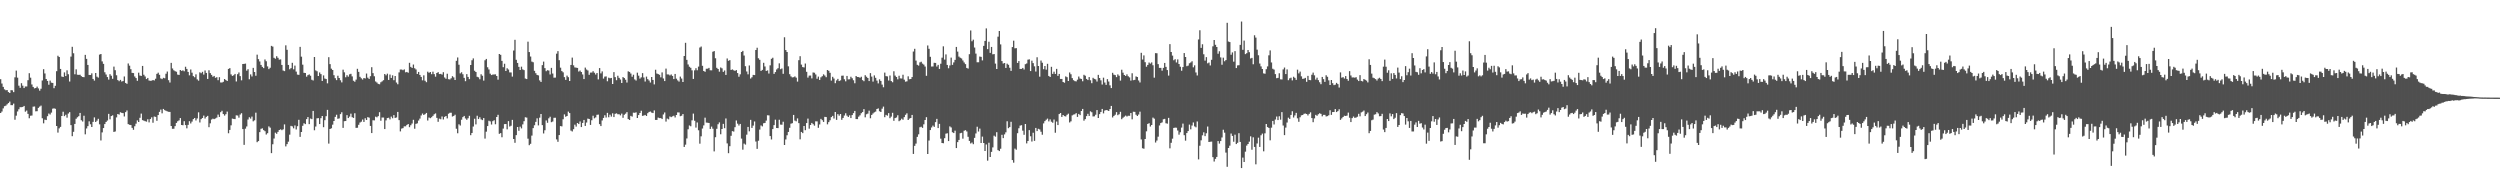 <svg xmlns="http://www.w3.org/2000/svg" width="1920" height="150"><path fill="#4f4f4f" d="M0 60.826h1v25.966H0zM1 64.169h1v21.498H1zM2 66.702h1v16.536H2zM3 68.611h1v12.954H3zM4 69.317h1v11.816H4zM5 69.173h1v10.932H5zM6 70.713h1v8.421H6zM7 71.407h1v6.598H7zM8 69.207h1v11.535H8zM9 69.369h1v11.433H9zM10 70.761h1v8.816H10zM11 59.409h1v32.542H11zM12 54.219h1v34.611H12zM13 59.656h1v25.928H13zM14 65.789h1v18.131H14zM15 67.439h1v14.908H15zM16 63.881h1v18.47H16zM17 65.805h1v16.343H17zM18 67.635h1v13.735H18zM19 66.429h1v19.331H19zM20 66.405h1v18.492H20zM21 61.588h1v25.848H21zM22 56.231h1v34.575H22zM23 59.655h1v29.205H23zM24 64.844h1v23.871H24zM25 66.749h1v15.154H25zM26 67.878h1v13.867H26zM27 67.582h1v17.927H27zM28 66.522h1v18.864H28zM29 67.896h1v14.931H29zM30 69.643h1v12.223H30zM31 68.143h1v12.939H31zM32 61.79h1v29.049H32zM33 53.139h1v41.574H33zM34 56.423h1v35.494H34zM35 60.667h1v31.543H35zM36 62.179h1v27.062H36zM37 65.071h1v22.139H37zM38 61.926h1v26.027H38zM39 63.489h1v23H39zM40 63.683h1v19.767H40zM41 67.712h1v15.498H41zM42 65.886h1v17.675H42zM43 54.684h1v42.063H43zM44 42.828h1v59.014H44zM45 43.793h1v54.791H45zM46 52.949h1v44.493H46zM47 58.8h1v30.286H47zM48 59.137h1v26.68H48zM49 55.604h1v33.567H49zM50 58.404h1v29.72H50zM51 54.037h1v36.33H51zM52 57.028h1v30.165H52zM53 62.629h1v23.471H53zM54 43.447h1v52.645H54zM55 35.956h1v68.67H55zM56 40.896h1v60.321H56zM57 57.055h1v38.117H57zM58 53.268h1v37.925H58zM59 57.41h1v32.633H59zM60 57.517h1v31.725H60zM61 57.383h1v29.359H61zM62 58.545h1v33.796H62zM63 59.147h1v34.175H63zM64 59.277h1v29.583H64zM65 42.133h1v61.027H65zM66 45.197h1v53.467H66zM67 49.86h1v47.033H67zM68 57.571h1v35.622H68zM69 57.616h1v37.84H69zM70 56.302h1v41.22H70zM71 60.619h1v32.999H71zM72 61.915h1v28.26H72zM73 56.053h1v37.65H73zM74 58.901h1v33.789H74zM75 59.607h1v31.609H75zM76 41.93h1v53.547H76zM77 41.457h1v66.425H77zM78 47.158h1v54.502H78zM79 49.067h1v49.311H79zM80 55.487h1v39.793H80zM81 57.239h1v36.419H81zM82 59.185h1v33.402H82zM83 61.149h1v26.306H83zM84 56.963h1v34.709H84zM85 58.139h1v31.018H85zM86 60.52h1v28.034H86zM87 51.173h1v50.175H87zM88 53.901h1v47.07H88zM89 57.822h1v32.338H89zM90 61.504h1v26.054H90zM91 62.372h1v25.639H91zM92 61.36h1v24.857H92zM93 62.604h1v24.083H93zM94 62.251h1v24.653H94zM95 58.708h1v30.755H95zM96 63.676h1v22.419H96zM97 64.383h1v20.465H97zM98 48.726h1v46.621H98zM99 50.431h1v45.404H99zM100 53.148h1v42.894H100zM101 55.958h1v42.244H101zM102 56.096h1v43.611H102zM103 58.728h1v38.235H103zM104 59.97h1v35.016H104zM105 62.033h1v30.442H105zM106 55.793h1v37.913H106zM107 57.99h1v32.496H107zM108 58.341h1v28.929H108zM109 50.614h1v41.642H109zM110 57.376h1v35.28H110zM111 58.729h1v34.375H111zM112 60.736h1v32.719H112zM113 59.834h1v31.778H113zM114 61.853h1v32.167H114zM115 62.074h1v29.365H115zM116 61.932h1v28.196H116zM117 61.46h1v32.8H117zM118 61.777h1v27.713H118zM119 60.489h1v29.283H119zM120 56.722h1v36.077H120zM121 55.795h1v32.599H121zM122 57.425h1v28.477H122zM123 60.227h1v23.965H123zM124 60.756h1v26.301H124zM125 59.773h1v23.866H125zM126 60.131h1v24.476H126zM127 56.616h1v28.463H127zM128 54.957h1v30.598H128zM129 61.581h1v24.271H129zM130 63.365h1v22.612H130zM131 48.265h1v48.504H131zM132 52.58h1v46.329H132zM133 53.983h1v44.883H133zM134 54.656h1v42.208H134zM135 55.075h1v39.322H135zM136 57.278h1v35.833H136zM137 57.555h1v34.92H137zM138 53.781h1v36.891H138zM139 54.411h1v41.576H139zM140 54.015h1v42.193H140zM141 54.755h1v38.308H141zM142 51.259h1v44.783H142zM143 52.934h1v45.628H143zM144 55.223h1v40.687H144zM145 57.855h1v35.251H145zM146 53.338h1v41.49H146zM147 55.784h1v37.599H147zM148 58.479h1v33.034H148zM149 59.332h1v31.267H149zM150 57.082h1v35.419H150zM151 60.964h1v30.026H151zM152 61.938h1v24.348H152zM153 55.546h1v38.506H153zM154 56.234h1v35.245H154zM155 55.146h1v35.478H155zM156 57.299h1v31.493H156zM157 54.097h1v36.957H157zM158 56.002h1v33.737H158zM159 60.609h1v28.38H159zM160 53.971h1v43.703H160zM161 56.144h1v38.552H161zM162 57.48h1v34.318H162zM163 58.939h1v32.179H163zM164 58.336h1v33.148H164zM165 59.756h1v31.22H165zM166 59.309h1v31.007H166zM167 61.569h1v26.462H167zM168 59.275h1v30.512H168zM169 63.356h1v22.794H169zM170 63.368h1v21.701H170zM171 62.838h1v24.762H171zM172 60.685h1v28.093H172zM173 61.468h1v26.224H173zM174 62.216h1v23.505H174zM175 52.925h1v49.444H175zM176 52.311h1v47.495H176zM177 57.124h1v39.15H177zM178 58.309h1v32.774H178zM179 57.783h1v33.577H179zM180 56.772h1v34.717H180zM181 62.577h1v25.977H181zM182 56.962h1v31.756H182zM183 55.634h1v34.728H183zM184 58.453h1v29.532H184zM185 61.691h1v25.271H185zM186 49.159h1v49.989H186zM187 49.075h1v62.202H187zM188 48.854h1v49.943H188zM189 54.258h1v42.842H189zM190 53.169h1v38.636H190zM191 60.901h1v29.171H191zM192 57.12h1v33.943H192zM193 58.719h1v30.856H193zM194 52.114h1v41.07H194zM195 55.296h1v37.099H195zM196 58.163h1v28.39H196zM197 41.969h1v67.237H197zM198 45.433h1v62.89H198zM199 47.189h1v54.301H199zM200 49.884h1v49.024H200zM201 51.369h1v47.165H201zM202 52.329h1v47.612H202zM203 45.687h1v55.091H203zM204 47.054h1v56.279H204zM205 51.002h1v51.311H205zM206 53.09h1v43.995H206zM207 52.008h1v46.031H207zM208 35.207h1v82.398H208zM209 35.766h1v75.018H209zM210 44.41h1v62H210zM211 45.11h1v56.759H211zM212 43.163h1v59.572H212zM213 44.404h1v56.884H213zM214 45.816h1v54.03H214zM215 45.609h1v53.724H215zM216 49.878h1v50.096H216zM217 54.165h1v45.137H217zM218 54.652h1v40.874H218zM219 34.817h1v77.606H219zM220 38.232h1v72.438H220zM221 49.871h1v58.93H221zM222 53.197h1v50.211H222zM223 52.303h1v44.365H223zM224 48.211h1v48.889H224zM225 53.228h1v45.353H225zM226 50.358h1v46.017H226zM227 54.994h1v44.422H227zM228 57.28h1v39.66H228zM229 57.496h1v34.505H229zM230 36.007h1v69.083H230zM231 43.537h1v57.852H231zM232 49.649h1v46.973H232zM233 55.894h1v38.764H233zM234 56.065h1v39.245H234zM235 58.88h1v32.617H235zM236 57.68h1v32.244H236zM237 57.155h1v38.191H237zM238 58.18h1v32.833H238zM239 61.231h1v30.28H239zM240 61.774h1v23.429H240zM241 43.799h1v56.259H241zM242 54.042h1v43.111H242zM243 54.734h1v36.149H243zM244 58.387h1v32.315H244zM245 55.655h1v39.622H245zM246 56.936h1v33.858H246zM247 62.14h1v26.963H247zM248 57.916h1v39.786H248zM249 60.329h1v32.002H249zM250 60.722h1v28.525H250zM251 63.983h1v20.381H251zM252 43.923h1v66.346H252zM253 49.279h1v49.785H253zM254 52.747h1v45.748H254zM255 53.736h1v42.008H255zM256 57.76h1v35.144H256zM257 60.061h1v29.67H257zM258 61.517h1v26.599H258zM259 58.188h1v33.027H259zM260 59.916h1v30.99H260zM261 61.633h1v26.043H261zM262 63.286h1v22.935H262zM263 53.505h1v44.693H263zM264 55.532h1v37.533H264zM265 59.331h1v33.574H265zM266 57.768h1v30.667H266zM267 58.901h1v31.756H267zM268 57.084h1v32.488H268zM269 56.655h1v30.635H269zM270 58.677h1v31.333H270zM271 62.017h1v28.58H271zM272 62.775h1v24.188H272zM273 61.147h1v37.032H273zM274 52.853h1v45.24H274zM275 55.212h1v40.632H275zM276 59.004h1v35.102H276zM277 60.152h1v33.293H277zM278 61.066h1v30.717H278zM279 59.907h1v33.735H279zM280 60.252h1v30.556H280zM281 56.481h1v35.704H281zM282 59.646h1v30.31H282zM283 60.602h1v29.777H283zM284 58.512h1v38.189H284zM285 51.603h1v50.588H285zM286 56.171h1v36.203H286zM287 58.555h1v33.897H287zM288 62.586h1v27.005H288zM289 63.385h1v26.72H289zM290 64.4h1v24.773H290zM291 64.738h1v21.414H291zM292 63.165h1v29.578H292zM293 62.472h1v27.808H293zM294 61.596h1v28.69H294zM295 56.844h1v42.274H295zM296 57.867h1v34.594H296zM297 56.554h1v34.104H297zM298 61.376h1v29.047H298zM299 57.263h1v34.426H299zM300 59.847h1v29.726H300zM301 57.865h1v32.965H301zM302 61.579h1v26.865H302zM303 58.358h1v32.199H303zM304 63.365h1v26.862H304zM305 64.732h1v21.253H305zM306 55.598h1v36.649H306zM307 53.389h1v47.537H307zM308 53.408h1v45.364H308zM309 53.935h1v44.48H309zM310 53.286h1v43.734H310zM311 55.572h1v41.442H311zM312 55.236h1v40.72H312zM313 55.85h1v39.372H313zM314 48.214h1v49.479H314zM315 51.351h1v44.852H315zM316 52.17h1v42.691H316zM317 49.551h1v42.47H317zM318 52.409h1v46.451H318zM319 53.334h1v41.772H319zM320 56.796h1v37.909H320zM321 55.232h1v37.353H321zM322 57.573h1v33.528H322zM323 59.074h1v29.623H323zM324 61.67h1v25.502H324zM325 57.847h1v30.47H325zM326 62.029h1v25.65H326zM327 63.117h1v23.599H327zM328 55.024h1v37.549H328zM329 55.894h1v34.382H329zM330 55.285h1v35.505H330zM331 57.01h1v33.046H331zM332 55.064h1v33.946H332zM333 56.912h1v30.826H333zM334 58.903h1v28.165H334zM335 56.076h1v34.471H335zM336 55.401h1v38.144H336zM337 56.865h1v34.262H337zM338 56.753h1v34.842H338zM339 57.271h1v32.156H339zM340 55.442h1v36.312H340zM341 59.518h1v30.242H341zM342 60.482h1v28.592H342zM343 56.623h1v34.306H343zM344 60.832h1v26.541H344zM345 61.039h1v25.567H345zM346 60.11h1v26.463H346zM347 58.536h1v30.953H347zM348 59.454h1v29.591H348zM349 61.418h1v26.706H349zM350 46.72h1v52.164H350zM351 44.141h1v58.211H351zM352 49.709h1v45.791H352zM353 56.356h1v40.038H353zM354 55.493h1v36.479H354zM355 57.039h1v32.898H355zM356 59.789h1v29.246H356zM357 62.385h1v28.59H357zM358 56.941h1v35.068H358zM359 59.102h1v31.75H359zM360 60.788h1v28.154H360zM361 49.942h1v53.879H361zM362 46.279h1v55.84H362zM363 44.843h1v52.316H363zM364 54.302h1v36.87H364zM365 55.282h1v40.282H365zM366 58.965h1v29.925H366zM367 59.382h1v32.086H367zM368 60.855h1v29.213H368zM369 57.059h1v34.635H369zM370 58.149h1v34.116H370zM371 61.886h1v28.78H371zM372 46.287h1v60.179H372zM373 45.281h1v55.842H373zM374 51.647h1v45.184H374zM375 53.356h1v39.349H375zM376 56.588h1v36.641H376zM377 57.653h1v38.011H377zM378 57.241h1v35.837H378zM379 57.192h1v35.184H379zM380 57.08h1v38.336H380zM381 58.375h1v31.497H381zM382 61.18h1v27.003H382zM383 41.474h1v61.288H383zM384 42.089h1v60.139H384zM385 46.75h1v58.672H385zM386 51.616h1v47.137H386zM387 48.965h1v46.371H387zM388 54.513h1v40.728H388zM389 52.418h1v46.912H389zM390 53.379h1v39.656H390zM391 55.591h1v41.597H391zM392 55.631h1v40.952H392zM393 58.812h1v33.269H393zM394 38.809h1v67.961H394zM395 30.578h1v79.076H395zM396 45.946h1v57.817H396zM397 48.323h1v49.2H397zM398 51.33h1v49.129H398zM399 53.776h1v43.529H399zM400 51.194h1v47.413H400zM401 53.289h1v42.27H401zM402 53.843h1v39.222H402zM403 60.315h1v29.722H403zM404 60.707h1v29.633H404zM405 31.983h1v74.512H405zM406 40.002h1v71.523H406zM407 43.415h1v67.044H407zM408 47.288h1v56.834H408zM409 47.804h1v50.607H409zM410 54.397h1v41.815H410zM411 56.227h1v37.35H411zM412 57.548h1v33.323H412zM413 57.881h1v38.425H413zM414 61.755h1v28.616H414zM415 62.907h1v24.653H415zM416 50.042h1v46.044H416zM417 47.296h1v55.217H417zM418 52.345h1v47.714H418zM419 54.698h1v37.814H419zM420 53.9h1v40.424H420zM421 54.163h1v36.697H421zM422 57.175h1v32.459H422zM423 52.147h1v41.707H423zM424 56.449h1v36.892H424zM425 59.644h1v30.84H425zM426 59.603h1v30.819H426zM427 41.216h1v65.835H427zM428 39.266h1v69.63H428zM429 46.212h1v57.523H429zM430 51.993h1v44.826H430zM431 54.58h1v42.486H431zM432 55.541h1v36.034H432zM433 59.228h1v28.617H433zM434 61.336h1v28.3H434zM435 58.082h1v30.983H435zM436 59.28h1v26.409H436zM437 62.221h1v24.626H437zM438 49.853h1v50.442H438zM439 44.259h1v56.686H439zM440 50.172h1v49.067H440zM441 51.765h1v44.005H441zM442 51.972h1v45.257H442zM443 52.164h1v42.309H443zM444 54.953h1v40.331H444zM445 54.176h1v39.106H445zM446 55.292h1v42.275H446zM447 57.21h1v37.214H447zM448 60.698h1v31.392H448zM449 51.898h1v44.811H449zM450 53.389h1v40.713H450zM451 54.142h1v36.969H451zM452 57.472h1v33.904H452zM453 55.781h1v40.173H453zM454 55.708h1v36.654H454zM455 54.697h1v34.167H455zM456 55.863h1v34.993H456zM457 57.223h1v32.925H457zM458 56.088h1v32.09H458zM459 60.955h1v27.082H459zM460 52.292h1v43.017H460zM461 56.38h1v40.446H461zM462 54.849h1v37.661H462zM463 60.363h1v30.2H463zM464 58.824h1v29.676H464zM465 58.696h1v31.58H465zM466 62.41h1v24.262H466zM467 59.673h1v30.39H467zM468 60.13h1v27.923H468zM469 59.855h1v29.705H469zM470 64.511h1v22.534H470zM471 55.397h1v34.5H471zM472 59.248h1v28.143H472zM473 61.604h1v25.444H473zM474 58.166h1v29.608H474zM475 59.806h1v27.948H475zM476 61.067h1v27.568H476zM477 63.737h1v23.531H477zM478 59.18h1v31.286H478zM479 59.958h1v28.147H479zM480 61.261h1v26.041H480zM481 63.397h1v22.726H481zM482 54.802h1v36.627H482zM483 55.235h1v36.907H483zM484 56.483h1v32.526H484zM485 58.954h1v30.609H485zM486 57.42h1v29.099H486zM487 60.987h1v25.642H487zM488 61.858h1v24.42H488zM489 55.805h1v34.827H489zM490 58.124h1v30.271H490zM491 60.387h1v26.383H491zM492 59.407h1v25.617H492zM493 56.183h1v32.805H493zM494 59.512h1v29.222H494zM495 62.628h1v25.625H495zM496 58.847h1v30.248H496zM497 60.769h1v26.152H497zM498 61.844h1v24.124H498zM499 63.405h1v22.227H499zM500 59.116h1v27.363H500zM501 61.396h1v25.457H501zM502 64.793h1v19.99H502zM503 53.551h1v38.538H503zM504 56.475h1v35.639H504zM505 56.859h1v33.473H505zM506 57.448h1v33.297H506zM507 59.396h1v31.267H507zM508 55.615h1v35.836H508zM509 60.258h1v27.645H509zM510 62.277h1v24.117H510zM511 52.695h1v40.679H511zM512 57.146h1v33.944H512zM513 57.207h1v34.443H513zM514 57.903h1v31.527H514zM515 57.202h1v32.754H515zM516 58.321h1v31.003H516zM517 60.721h1v28.177H517zM518 56.772h1v33.418H518zM519 60.436h1v27.863H519zM520 61.753h1v24.567H520zM521 62.688h1v23.707H521zM522 58.807h1v30.428H522zM523 60.33h1v28.568H523zM524 62.961h1v24.653H524zM525 43.031h1v69.82H525zM526 32.874h1v78.245H526zM527 45.974h1v60.37H527zM528 49.495h1v49.785H528zM529 51.27h1v45.091H529zM530 52.06h1v44.929H530zM531 54.019h1v38.396H531zM532 60.63h1v26.599H532zM533 54.02h1v38.687H533zM534 52.368h1v45.638H534zM535 53.939h1v40.122H535zM536 51.158h1v48.892H536zM537 36.511h1v73.813H537zM538 35.726h1v68.984H538zM539 50.52h1v48.168H539zM540 54.518h1v41.777H540zM541 55.144h1v35.213H541zM542 52.792h1v41.351H542zM543 52.723h1v41.556H543zM544 52.101h1v42.36H544zM545 53.957h1v45.045H545zM546 54.031h1v43.174H546zM547 39.74h1v59.133H547zM548 39.219h1v77.069H548zM549 44.763h1v60.604H549zM550 52.065h1v46.848H550zM551 53.014h1v42.404H551zM552 55.024h1v39.002H552zM553 51.83h1v51.309H553zM554 52.479h1v46.615H554zM555 55.176h1v39.973H555zM556 54.14h1v44.309H556zM557 57.571h1v33.423H557zM558 44.885h1v65.228H558zM559 46.717h1v70.94H559zM560 46.166h1v66.092H560zM561 53.728h1v50.576H561zM562 53.288h1v47.432H562zM563 53.98h1v47.107H563zM564 54.413h1v43.283H564zM565 53.83h1v38.682H565zM566 56.095h1v38.884H566zM567 58.94h1v37.459H567zM568 57.078h1v38.127H568zM569 39.923h1v66.498H569zM570 39.068h1v75.892H570zM571 42.628h1v67.674H571zM572 50.823h1v60.247H572zM573 54.91h1v48.519H573zM574 57.071h1v40.417H574zM575 50.292h1v50.557H575zM576 60.299h1v31.751H576zM577 59.354h1v38.893H577zM578 57.52h1v38.931H578zM579 57.642h1v35.638H579zM580 38.387h1v70.327H580zM581 36.651h1v77.68H581zM582 44.763h1v63.312H582zM583 45.944h1v53.586H583zM584 54.493h1v41.868H584zM585 53.649h1v43.409H585zM586 48.252h1v46.422H586zM587 51.045h1v43.389H587zM588 54.502h1v38.116H588zM589 54.05h1v34.486H589zM590 56.471h1v32.133H590zM591 50.168h1v54.318H591zM592 45.166h1v61.923H592zM593 44.364h1v54.741H593zM594 56.755h1v39.366H594zM595 55.346h1v36.58H595zM596 53.335h1v44.961H596zM597 52.393h1v46.017H597zM598 48.628h1v43.342H598zM599 53.132h1v42.539H599zM600 52.591h1v43.196H600zM601 56.659h1v36.844H601zM602 28.595h1v82.765H602zM603 38.462h1v68.655H603zM604 39.932h1v63.963H604zM605 50.947h1v50.38H605zM606 56.986h1v41.166H606zM607 58.685h1v36.282H607zM608 59.46h1v35.142H608zM609 59.282h1v28.991H609zM610 58.686h1v33.955H610zM611 59.668h1v33.504H611zM612 62.654h1v28.262H612zM613 46.226h1v48.344H613zM614 43.16h1v63.854H614zM615 49.607h1v51.707H615zM616 51.485h1v50.738H616zM617 51.824h1v44.945H617zM618 48.82h1v51.175H618zM619 55.136h1v39.363H619zM620 59.576h1v31.509H620zM621 58.046h1v40.756H621zM622 58.013h1v38.005H622zM623 60.21h1v34.208H623zM624 55.633h1v39.776H624zM625 55.839h1v40.67H625zM626 57.208h1v35.99H626zM627 60.473h1v32.781H627zM628 58.814h1v39.314H628zM629 61.372h1v34.211H629zM630 59.366h1v31.909H630zM631 58.534h1v33.792H631zM632 57.109h1v36.552H632zM633 57.991h1v31.778H633zM634 59.303h1v30.611H634zM635 53.742h1v41.747H635zM636 54.358h1v39.431H636zM637 55.931h1v36.441H637zM638 61.911h1v28.051H638zM639 58.961h1v30.029H639zM640 60.322h1v30.702H640zM641 63.91h1v22.122H641zM642 61.77h1v30.272H642zM643 60.574h1v27.085H643zM644 62.243h1v26.603H644zM645 61.71h1v25.849H645zM646 58.188h1v33.814H646zM647 58.041h1v32.554H647zM648 60.883h1v27.854H648zM649 62.441h1v24.567H649zM650 58.293h1v30.524H650zM651 60.979h1v28.886H651zM652 60.9h1v27.693H652zM653 58.908h1v31.756H653zM654 60.106h1v28.285H654zM655 61.659h1v25.238H655zM656 63.97h1v21.203H656zM657 58.348h1v33.072H657zM658 59.159h1v32.326H658zM659 59.209h1v30.417H659zM660 59.708h1v28.886H660zM661 58.917h1v28.004H661zM662 61.547h1v24.515H662zM663 62.379h1v21.45H663zM664 57.75h1v32.353H664zM665 58.916h1v28.821H665zM666 59.929h1v27.331H666zM667 62.274h1v22.737H667zM668 56.164h1v34.684H668zM669 58.85h1v29.415H669zM670 62.686h1v24.481H670zM671 57.928h1v28.333H671zM672 59.768h1v25.954H672zM673 61.899h1v21.796H673zM674 64.064h1v19.177H674zM675 60.92h1v24.519H675zM676 62.15h1v23.882H676zM677 64.96h1v18.506H677zM678 67.024h1v14.853H678zM679 55.761h1v34.256H679zM680 58.467h1v29.732H680zM681 58.685h1v30.169H681zM682 61.823h1v25.047H682zM683 58.011h1v32.769H683zM684 62.278h1v27.251H684zM685 63.202h1v23.437H685zM686 54.716h1v38.038H686zM687 58.049h1v32.635H687zM688 59.125h1v31.095H688zM689 60.933h1v27.574H689zM690 58.187h1v34.892H690zM691 60.225h1v32.115H691zM692 60.312h1v30.812H692zM693 57.38h1v34.589H693zM694 61.165h1v28.784H694zM695 62.734h1v25.422H695zM696 62.482h1v24.58H696zM697 58.628h1v33.533H697zM698 60.875h1v30.212H698zM699 60.677h1v29.948H699zM700 59.194h1v29.073H700zM701 39.601h1v78.596H701zM702 37.486h1v74.529H702zM703 46.524h1v63.758H703zM704 49.777h1v55.353H704zM705 50.362h1v52.782H705zM706 47.947h1v49.783H706zM707 47.393h1v49.953H707zM708 48.825h1v49.374H708zM709 49.631h1v45.873H709zM710 51.102h1v41.083H710zM711 58.214h1v31.792H711zM712 34.932h1v83.359H712zM713 37.479h1v70.467H713zM714 43.614h1v56.255H714zM715 51.088h1v46.807H715zM716 51.051h1v45.388H716zM717 48.24h1v49.216H717zM718 48.34h1v45.48H718zM719 51.118h1v40.169H719zM720 49.822h1v48.547H720zM721 52.937h1v42.181H721zM722 48.934h1v57.56H722zM723 44.306h1v65.501H723zM724 35.603h1v74.421H724zM725 45.79h1v60.372H725zM726 41.776h1v60.874H726zM727 49.864h1v52.486H727zM728 52.444h1v55.881H728zM729 50.274h1v46.792H729zM730 44.244h1v53.665H730zM731 49.806h1v51.761H731zM732 47.902h1v54.294H732zM733 45.984h1v54.369H733zM734 36.067h1v77.625H734zM735 39.616h1v69.563H735zM736 43.491h1v63.953H736zM737 44.329h1v57.994H737zM738 44.884h1v57.107H738zM739 46.416h1v60.084H739zM740 47.954h1v52.452H740zM741 49.267h1v50.668H741zM742 52.175h1v48.81H742zM743 52.691h1v52.376H743zM744 41.621h1v66.614H744zM745 23.396h1v86.798H745zM746 31.716h1v77.733H746zM747 30.481h1v80.278H747zM748 36.52h1v69.365H748zM749 41.17h1v61.312H749zM750 47.821h1v49.492H750zM751 47.816h1v53.227H751zM752 43.428h1v55.329H752zM753 43.677h1v66.128H753zM754 46.364h1v58.524H754zM755 35.232h1v74.588H755zM756 31.451h1v84.511H756zM757 21.816h1v89.108H757zM758 37.757h1v85.657H758zM759 32.077h1v77.53H759zM760 40.603h1v79.976H760zM761 36.07h1v80.571H761zM762 41.752h1v71.442H762zM763 41.548h1v62.669H763zM764 48.862h1v56.119H764zM765 53.008h1v48.536H765zM766 28.182h1v87.132H766zM767 23.808h1v92.231H767zM768 34.083h1v80.143H768zM769 46.914h1v56.604H769zM770 48.816h1v57.284H770zM771 48.374h1v54.826H771zM772 52.192h1v49.446H772zM773 48.881h1v44.251H773zM774 49.778h1v48.67H774zM775 52.025h1v45.539H775zM776 54.441h1v39.113H776zM777 36.159h1v86.747H777zM778 31.258h1v93.687H778zM779 37.104h1v77.023H779zM780 36.977h1v78.007H780zM781 48.312h1v53.974H781zM782 46.897h1v51.6H782zM783 52.945h1v43.5H783zM784 52.962h1v43.197H784zM785 52.164h1v48.189H785zM786 53.41h1v50.126H786zM787 49.301h1v45.911H787zM788 48.731h1v61.398H788zM789 45.811h1v62.47H789zM790 45.549h1v54.402H790zM791 54.572h1v50.095H791zM792 46.606h1v62.1H792zM793 48.484h1v53.477H793zM794 50.967h1v57.206H794zM795 54.916h1v43.339H795zM796 43.966h1v56.719H796zM797 50.698h1v48.242H797zM798 58.858h1v40.551H798zM799 46.489h1v54.678H799zM800 48.155h1v55.312H800zM801 53.143h1v41.618H801zM802 50.689h1v42.329H802zM803 53.481h1v38.475H803zM804 48.998h1v42.088H804zM805 58.299h1v34.955H805zM806 59.128h1v32.547H806zM807 51.319h1v42.152H807zM808 56.742h1v37.523H808zM809 55.065h1v36.743H809zM810 56.786h1v45.144H810zM811 52.906h1v40.457H811zM812 58.27h1v37.798H812zM813 56.805h1v30.823H813zM814 60.613h1v26.171H814zM815 60.637h1v29.186H815zM816 62.967h1v25.372H816zM817 63.542h1v25.645H817zM818 58.68h1v30.778H818zM819 59.299h1v28.855H819zM820 62.221h1v25.088H820zM821 55.674h1v38.356H821zM822 57.02h1v36.164H822zM823 59.998h1v28.614H823zM824 61.617h1v26.394H824zM825 62.331h1v25.411H825zM826 62.538h1v24.332H826zM827 61.204h1v28.576H827zM828 58.797h1v28.692H828zM829 60.313h1v28.112H829zM830 60.636h1v24.632H830zM831 62.423h1v21.24H831zM832 57.425h1v35.251H832zM833 58.149h1v33.36H833zM834 60.625h1v28.564H834zM835 61.475h1v25.912H835zM836 59.196h1v29.858H836zM837 61.641h1v23.882H837zM838 63.897h1v22.326H838zM839 59.735h1v29.721H839zM840 60.589h1v28.748H840zM841 60.958h1v27.172H841zM842 62.605h1v21.951H842zM843 57.519h1v33.102H843zM844 59.895h1v27.783H844zM845 61.716h1v24.29H845zM846 64.931h1v18.741H846zM847 59.634h1v27.478H847zM848 63.373h1v21.545H848zM849 65.179h1v19.311H849zM850 60.77h1v23.95H850zM851 62.605h1v22.657H851zM852 65.525h1v18.188H852zM853 67.658h1v13.701H853zM854 55.914h1v34.304H854zM855 57.339h1v31.699H855zM856 57.703h1v30.431H856zM857 59.238h1v26.88H857zM858 57.114h1v31.362H858zM859 58.184h1v29.592H859zM860 61.877h1v23.965H860zM861 53.56h1v38.009H861zM862 55.807h1v34.612H862zM863 57.615h1v32.009H863zM864 58.299h1v30.484H864zM865 57.079h1v32.418H865zM866 58.583h1v30.323H866zM867 59.42h1v29.511H867zM868 61.91h1v24.884H868zM869 56.245h1v35.394H869zM870 61.59h1v24.224H870zM871 61.325h1v24.599H871zM872 58.678h1v29.434H872zM873 59.115h1v29.961H873zM874 61.806h1v26.144H874zM875 63.325h1v22.43H875zM876 40.569h1v66.537H876zM877 45.705h1v68.17H877zM878 42.549h1v71.698H878zM879 47.761h1v58.973H879zM880 51.27h1v49.586H880zM881 49.861h1v45.34H881zM882 48.034h1v46.572H882zM883 48.825h1v48.347H883zM884 47.929h1v48.068H884zM885 50.108h1v40.195H885zM886 59.652h1v31.468H886zM887 40.797h1v68.642H887zM888 40.914h1v67.025H888zM889 49.274h1v55.694H889zM890 52.147h1v44.209H890zM891 52.103h1v42.43H891zM892 54.26h1v39.753H892zM893 52.126h1v39.484H893zM894 48.321h1v42.95H894zM895 51.341h1v43.311H895zM896 53.831h1v41.135H896zM897 58.043h1v32.468H897zM898 33.892h1v80.033H898zM899 39.948h1v69.703H899zM900 42.684h1v63.832H900zM901 46.297h1v51.938H901zM902 45.473h1v52.509H902zM903 47.99h1v50.104H903zM904 45.61h1v54.651H904zM905 49.149h1v54.269H905zM906 51.266h1v50.319H906zM907 54.309h1v43.677H907zM908 51.529h1v43.396H908zM909 40.744h1v63.072H909zM910 43.779h1v64.261H910zM911 50.856h1v51.321H911zM912 50.367h1v50.278H912zM913 48.612h1v47.09H913zM914 47.963h1v51.344H914zM915 47.04h1v49.386H915zM916 51.722h1v42.344H916zM917 50.178h1v46.879H917zM918 55.661h1v42.105H918zM919 57.979h1v35.287H919zM920 30.305h1v92.133H920zM921 23.255h1v88.653H921zM922 36.782h1v71.011H922zM923 34.013h1v69.922H923zM924 41.66h1v59.957H924zM925 46.548h1v58.002H925zM926 43.893h1v58.439H926zM927 48.66h1v48.497H927zM928 48.029h1v61.009H928zM929 50.269h1v58.573H929zM930 45.933h1v62.838H930zM931 35.57h1v85.133H931zM932 30.731h1v93.304H932zM933 34.422h1v87.586H933zM934 36.085h1v84.448H934zM935 41.279h1v67.054H935zM936 39.374h1v70.919H936zM937 44.076h1v64.284H937zM938 49.704h1v55.848H938zM939 44.3h1v55.343H939zM940 47.038h1v54.856H940zM941 46.107h1v71.113H941zM942 17.516h1v110.588H942zM943 31.896h1v81.781H943zM944 32.331h1v79.533H944zM945 42.032h1v60.495H945zM946 40.23h1v64.19H946zM947 47.386h1v61.477H947zM948 39.26h1v64.148H948zM949 52.276h1v58.344H949zM950 50.208h1v59.449H950zM951 50.064h1v52.228H951zM952 34.434h1v74.567H952zM953 16.512h1v112.54H953zM954 38.222h1v82.826H954zM955 31.176h1v93.225H955zM956 41.599h1v74.882H956zM957 40.878h1v70.935H957zM958 38.409h1v72.206H958zM959 40.111h1v68.684H959zM960 44.925h1v59.799H960zM961 44.437h1v70.566H961zM962 49.349h1v56.109H962zM963 27.099h1v85.752H963zM964 28.892h1v97.315H964zM965 38.164h1v72.017H965zM966 42.441h1v63.299H966zM967 48.782h1v64.039H967zM968 50.997h1v52.902H968zM969 52.985h1v49.596H969zM970 56.383h1v59.824H970zM971 56.603h1v45.808H971zM972 53.124h1v42.109H972zM973 51h1v46.569H973zM974 42.513h1v55.736H974zM975 38.714h1v69.059H975zM976 47.988h1v50.049H976zM977 52.798h1v40.081H977zM978 53.46h1v42.151H978zM979 56.947h1v34.874H979zM980 60.042h1v29.436H980zM981 59.825h1v32.38H981zM982 56.254h1v33.064H982zM983 60.914h1v30.996H983zM984 61.039h1v25.092H984zM985 53.318h1v43.093H985zM986 51.887h1v51.903H986zM987 56.888h1v41.101H987zM988 53.277h1v40.851H988zM989 61.568h1v28.801H989zM990 60.156h1v31.178H990zM991 59.669h1v28.581H991zM992 61.744h1v23.715H992zM993 58.91h1v31.367H993zM994 59.827h1v28.789H994zM995 61.332h1v25.353H995zM996 53.522h1v37.36H996zM997 56.39h1v37.157H997zM998 55.003h1v35.073H998zM999 58.604h1v29.996H999zM1000 60.562h1v27.743H1000zM1001 60.39h1v27.024H1001zM1002 59.777h1v27.442H1002zM1003 62.824h1v24.716H1003zM1004 58.289h1v30.408H1004zM1005 61.381h1v26.048H1005zM1006 61.612h1v24.665H1006zM1007 57.392h1v33.281H1007zM1008 55.754h1v38.082H1008zM1009 57.861h1v33.075H1009zM1010 61.116h1v27.109H1010zM1011 59.663h1v29.291H1011zM1012 61.552h1v26.197H1012zM1013 63.159h1v23.804H1013zM1014 64.675h1v22.757H1014zM1015 59.066h1v30.284H1015zM1016 60.752h1v27.487H1016zM1017 62.892h1v25.306H1017zM1018 57.791h1v31.678H1018zM1019 58.966h1v30.234H1019zM1020 61.71h1v26.791H1020zM1021 65.289h1v19.397H1021zM1022 61.446h1v26.775H1022zM1023 63.885h1v22.172H1023zM1024 65.382h1v20.65H1024zM1025 65.04h1v18.734H1025zM1026 63.649h1v22.408H1026zM1027 64.623h1v20.723H1027zM1028 67.243h1v16.691H1028zM1029 55.609h1v36.459H1029zM1030 59.63h1v31.289H1030zM1031 59.25h1v30.603H1031zM1032 60.333h1v28.559H1032zM1033 58.435h1v30.639H1033zM1034 60.673h1v28.088H1034zM1035 61.998h1v24.459H1035zM1036 54.651h1v35.759H1036zM1037 57.933h1v35.832H1037zM1038 59.489h1v31.247H1038zM1039 59.437h1v30.056H1039zM1040 59.654h1v30.875H1040zM1041 59.285h1v30.957H1041zM1042 61.157h1v28.483H1042zM1043 62.251h1v25.149H1043zM1044 57.686h1v31.673H1044zM1045 62.175h1v24.166H1045zM1046 62.513h1v23.242H1046zM1047 60.663h1v24.207H1047zM1048 61.285h1v27.831H1048zM1049 61.881h1v25.829H1049zM1050 63.26h1v23.17H1050zM1051 45.501h1v56.789H1051zM1052 49.881h1v50.677H1052zM1053 56.514h1v35.86H1053zM1054 59.664h1v32.174H1054zM1055 60.087h1v27.975H1055zM1056 60.785h1v26.958H1056zM1057 61.834h1v24.306H1057zM1058 60.386h1v26.755H1058zM1059 59.722h1v29.594H1059zM1060 60.657h1v28.478H1060zM1061 62.31h1v25.088H1061zM1062 51.182h1v48.294H1062zM1063 45.799h1v55.676H1063zM1064 51.266h1v47H1064zM1065 55.883h1v35.529H1065zM1066 53.975h1v38.986H1066zM1067 62.056h1v25.028H1067zM1068 56.336h1v33.025H1068zM1069 60.635h1v26.951H1069zM1070 56.11h1v35.359H1070zM1071 57.56h1v32.866H1071zM1072 60.276h1v26.586H1072zM1073 51.939h1v45.551H1073zM1074 55.759h1v40.235H1074zM1075 60.765h1v27.644H1075zM1076 58.561h1v28.345H1076zM1077 63.098h1v24.058H1077zM1078 61.45h1v27.705H1078zM1079 50.783h1v44.909H1079zM1080 57.796h1v32.832H1080zM1081 55.449h1v37.738H1081zM1082 52.752h1v45.478H1082zM1083 58.028h1v34.842H1083zM1084 40.86h1v60.128H1084zM1085 44.543h1v56.404H1085zM1086 50.254h1v45.515H1086zM1087 55.182h1v38.844H1087zM1088 55.519h1v42H1088zM1089 57.472h1v35.363H1089zM1090 52.389h1v42.566H1090zM1091 56.309h1v38.305H1091zM1092 53.747h1v44.203H1092zM1093 53.108h1v46.303H1093zM1094 55.601h1v40.156H1094zM1095 43.318h1v67.041H1095zM1096 37.76h1v64.063H1096zM1097 51.159h1v57.05H1097zM1098 56.701h1v41.595H1098zM1099 55.324h1v37.847H1099zM1100 56.531h1v32.609H1100zM1101 47.918h1v45.59H1101zM1102 57.033h1v34.381H1102zM1103 55.236h1v40.735H1103zM1104 58.729h1v33.022H1104zM1105 61.04h1v29.18H1105zM1106 38.603h1v70.068H1106zM1107 36.083h1v72.308H1107zM1108 47.65h1v55.088H1108zM1109 52.763h1v46.868H1109zM1110 56.231h1v42.148H1110zM1111 54.515h1v43.69H1111zM1112 49.917h1v51.713H1112zM1113 47.726h1v51.699H1113zM1114 52.091h1v42.707H1114zM1115 52.718h1v41.998H1115zM1116 55.606h1v35.751H1116zM1117 38.972h1v72.331H1117zM1118 47.341h1v57.403H1118zM1119 51.787h1v53.207H1119zM1120 58.128h1v40.534H1120zM1121 56.286h1v39.572H1121zM1122 57.992h1v42.753H1122zM1123 54.18h1v43.452H1123zM1124 57.619h1v37.606H1124zM1125 54.824h1v38.027H1125zM1126 58.848h1v34.673H1126zM1127 58.012h1v33.444H1127zM1128 31.677h1v91.064H1128zM1129 40.851h1v73.828H1129zM1130 42.444h1v62.344H1130zM1131 51.471h1v48.715H1131zM1132 55.625h1v42.368H1132zM1133 54.189h1v43.79H1133zM1134 52.481h1v38.816H1134zM1135 58.599h1v34.567H1135zM1136 57.839h1v34.443H1136zM1137 58.667h1v31.348H1137zM1138 57.827h1v31.107H1138zM1139 48.013h1v62.015H1139zM1140 42.201h1v67.83H1140zM1141 48.151h1v54.993H1141zM1142 54.201h1v44.665H1142zM1143 52.007h1v45.542H1143zM1144 53.178h1v41.072H1144zM1145 50.563h1v48.329H1145zM1146 55.691h1v45.258H1146zM1147 50.476h1v48.51H1147zM1148 55.155h1v41.16H1148zM1149 57.728h1v35.956H1149zM1150 50.887h1v47.18H1150zM1151 51.744h1v44.394H1151zM1152 55.572h1v38.812H1152zM1153 59.574h1v35.613H1153zM1154 57.186h1v38.372H1154zM1155 56.783h1v36.975H1155zM1156 53.114h1v39.533H1156zM1157 54.974h1v38.413H1157zM1158 54.805h1v38.231H1158zM1159 56.507h1v34.091H1159zM1160 56.996h1v32.281H1160zM1161 50.195h1v44.658H1161zM1162 56.379h1v38.258H1162zM1163 57.975h1v35.404H1163zM1164 57.898h1v31.682H1164zM1165 60.243h1v26.578H1165zM1166 62.234h1v24.204H1166zM1167 60.975h1v24.529H1167zM1168 60.804h1v27.447H1168zM1169 59.425h1v27.78H1169zM1170 62.1h1v25.301H1170zM1171 64.001h1v23.304H1171zM1172 57.189h1v33.105H1172zM1173 56.184h1v31.412H1173zM1174 61.146h1v25.371H1174zM1175 60.229h1v25.942H1175zM1176 61.551h1v25.411H1176zM1177 61.132h1v25.04H1177zM1178 63.416h1v22.339H1178zM1179 61.067h1v26.618H1179zM1180 60.457h1v26.552H1180zM1181 61.706h1v22.389H1181zM1182 62.84h1v22.615H1182zM1183 58.943h1v31.219H1183zM1184 61.011h1v27.167H1184zM1185 60.866h1v25.668H1185zM1186 61.485h1v24.569H1186zM1187 61.892h1v23.789H1187zM1188 63.551h1v20.844H1188zM1189 64.782h1v17.93H1189zM1190 60.773h1v27.236H1190zM1191 62.549h1v24.268H1191zM1192 62.378h1v22.374H1192zM1193 62.035h1v25.726H1193zM1194 55.825h1v32.857H1194zM1195 60.639h1v25.037H1195zM1196 63.325h1v19.72H1196zM1197 60.852h1v25.246H1197zM1198 62.732h1v21.753H1198zM1199 64.487h1v18.218H1199zM1200 66.599h1v15.56H1200zM1201 61.404h1v22.453H1201zM1202 62.606h1v20.76H1202zM1203 66.337h1v14.451H1203zM1204 57.763h1v31.876H1204zM1205 59.523h1v28.44H1205zM1206 60.578h1v26.34H1206zM1207 61.326h1v25.34H1207zM1208 63.122h1v24.474H1208zM1209 59.663h1v26.871H1209zM1210 63.802h1v21.122H1210zM1211 65.308h1v18.457H1211zM1212 55.914h1v35.052H1212zM1213 61.328h1v26.44H1213zM1214 61.499h1v26.078H1214zM1215 61.711h1v24.679H1215zM1216 60.899h1v28.829H1216zM1217 61.151h1v27.9H1217zM1218 62.563h1v25.145H1218zM1219 59.256h1v30.537H1219zM1220 63.065h1v23.359H1220zM1221 64.503h1v21.103H1221zM1222 65.557h1v18.457H1222zM1223 61.472h1v27.474H1223zM1224 61.528h1v26.792H1224zM1225 63.117h1v22.955H1225zM1226 50.071h1v44.685H1226zM1227 44.265h1v56.94H1227zM1228 55.792h1v37.293H1228zM1229 58.176h1v35.273H1229zM1230 59.171h1v30.372H1230zM1231 60.717h1v26.787H1231zM1232 60.161h1v26.65H1232zM1233 63.51h1v20.791H1233zM1234 62.059h1v25.963H1234zM1235 60.787h1v27.165H1235zM1236 64.163h1v22.26H1236zM1237 51.392h1v46.493H1237zM1238 43.468h1v60.087H1238zM1239 44.435h1v55.626H1239zM1240 50.821h1v46.245H1240zM1241 53.27h1v40.659H1241zM1242 58.347h1v35.257H1242zM1243 54.486h1v36.364H1243zM1244 58.336h1v29.025H1244zM1245 56.936h1v36.791H1245zM1246 58.427h1v33.073H1246zM1247 61.164h1v29.287H1247zM1248 37.861h1v59.529H1248zM1249 40.395h1v69.748H1249zM1250 45.359h1v58.228H1250zM1251 52.531h1v52.053H1251zM1252 53.171h1v42.378H1252zM1253 49.572h1v53.969H1253zM1254 50.998h1v52.251H1254zM1255 49.371h1v51.152H1255zM1256 50.597h1v46.021H1256zM1257 52.57h1v39.844H1257zM1258 58.865h1v30.949H1258zM1259 32.134h1v71.99H1259zM1260 30.353h1v82.444H1260zM1261 42.662h1v62.028H1261zM1262 50.62h1v51.306H1262zM1263 51.901h1v49.33H1263zM1264 51.983h1v47.085H1264zM1265 48.605h1v57.608H1265zM1266 46.133h1v52.532H1266zM1267 51.445h1v45.164H1267zM1268 56.854h1v35.305H1268zM1269 58.292h1v32.334H1269zM1270 25.374h1v93.8H1270zM1271 21.644h1v102.628H1271zM1272 36.971h1v78.366H1272zM1273 47.988h1v54.352H1273zM1274 51.384h1v47.742H1274zM1275 48.743h1v44.866H1275zM1276 47.184h1v51.991H1276zM1277 52.012h1v47.173H1277zM1278 50.741h1v43.911H1278zM1279 52.597h1v45.096H1279zM1280 57.225h1v42.833H1280zM1281 35.065h1v69.988H1281zM1282 36.206h1v81.896H1282zM1283 34.617h1v75.601H1283zM1284 51.62h1v52.594H1284zM1285 50.22h1v51.647H1285zM1286 52.833h1v50.69H1286zM1287 50.536h1v53.619H1287zM1288 52.302h1v49.77H1288zM1289 55.329h1v44.126H1289zM1290 55.103h1v47.616H1290zM1291 60.834h1v30.888H1291zM1292 42.104h1v55.395H1292zM1293 40.023h1v65.72H1293zM1294 52.41h1v51.409H1294zM1295 55.539h1v37.105H1295zM1296 50.337h1v45.513H1296zM1297 52.803h1v46.386H1297zM1298 53.372h1v42.165H1298zM1299 53.671h1v40.815H1299zM1300 48.914h1v49.804H1300zM1301 51.359h1v43.904H1301zM1302 59.246h1v33.209H1302zM1303 26.355h1v83.364H1303zM1304 33.361h1v78.014H1304zM1305 44.416h1v57.694H1305zM1306 50.065h1v49.942H1306zM1307 53.722h1v41.762H1307zM1308 53.321h1v39.533H1308zM1309 59.038h1v29.812H1309zM1310 59.955h1v32.172H1310zM1311 53.965h1v36.503H1311zM1312 57.89h1v33.209H1312zM1313 60.959h1v27.62H1313zM1314 55.773h1v42.565H1314zM1315 44.67h1v57.584H1315zM1316 54.557h1v42.241H1316zM1317 55.963h1v40.463H1317zM1318 55.903h1v41.684H1318zM1319 52.767h1v42.595H1319zM1320 54.408h1v44.966H1320zM1321 52.079h1v43.756H1321zM1322 50.99h1v47.237H1322zM1323 53.59h1v42.993H1323zM1324 59.384h1v38.456H1324zM1325 50.367h1v47.499H1325zM1326 53.56h1v45.926H1326zM1327 54.182h1v44.037H1327zM1328 58.344h1v38.831H1328zM1329 55.429h1v40.274H1329zM1330 56.224h1v39.858H1330zM1331 57.412h1v38.559H1331zM1332 55.513h1v38.665H1332zM1333 56.78h1v36.222H1333zM1334 54.893h1v36.222H1334zM1335 58.514h1v32.819H1335zM1336 54.222h1v44.37H1336zM1337 54.405h1v44.274H1337zM1338 53.762h1v39.33H1338zM1339 60.064h1v30.779H1339zM1340 59.102h1v33.125H1340zM1341 59.995h1v29.719H1341zM1342 64.015h1v23.188H1342zM1343 60.747h1v28.534H1343zM1344 59.909h1v29.252H1344zM1345 61.34h1v27.501H1345zM1346 62.626h1v22.732H1346zM1347 57.272h1v31.116H1347zM1348 58.228h1v29.886H1348zM1349 60.943h1v24.541H1349zM1350 63.694h1v21.805H1350zM1351 60.699h1v24.817H1351zM1352 62.799h1v23.696H1352zM1353 62.898h1v21.734H1353zM1354 60.754h1v26.915H1354zM1355 61.912h1v25.466H1355zM1356 63.636h1v22.853H1356zM1357 64.992h1v19.986H1357zM1358 57.895h1v33.095H1358zM1359 57.804h1v33.823H1359zM1360 58.131h1v31.987H1360zM1361 60.897h1v28.006H1361zM1362 58.749h1v29.005H1362zM1363 61.236h1v24.946H1363zM1364 62.04h1v22.28H1364zM1365 57.464h1v33.792H1365zM1366 58.97h1v30.343H1366zM1367 60.246h1v27.933H1367zM1368 62.296h1v23.2H1368zM1369 57.413h1v33.256H1369zM1370 60.841h1v27.721H1370zM1371 62.244h1v25.847H1371zM1372 58.933h1v29.279H1372zM1373 60.322h1v27.025H1373zM1374 62.42h1v22.281H1374zM1375 64.055h1v20.405H1375zM1376 60.352h1v26.05H1376zM1377 62.181h1v23.874H1377zM1378 65.131h1v19.405H1378zM1379 67.059h1v15.013H1379zM1380 54.727h1v40.164H1380zM1381 58.174h1v33.335H1381zM1382 57.744h1v34.455H1382zM1383 60.927h1v28.45H1383zM1384 57.488h1v35.424H1384zM1385 61.475h1v27.196H1385zM1386 62.257h1v25.992H1386zM1387 53.713h1v43.017H1387zM1388 57.617h1v36.775H1388zM1389 58.143h1v34.836H1389zM1390 59.941h1v30.758H1390zM1391 54.693h1v40.181H1391zM1392 55.921h1v37.734H1392zM1393 56.719h1v34.938H1393zM1394 55.399h1v38.96H1394zM1395 59.16h1v32.282H1395zM1396 60.721h1v28.473H1396zM1397 61.089h1v27.022H1397zM1398 55.996h1v36.711H1398zM1399 57.749h1v33.343H1399zM1400 57.785h1v31.909H1400zM1401 58.908h1v39.775H1401zM1402 47.886h1v57.3H1402zM1403 53.743h1v40.93H1403zM1404 57.574h1v36.27H1404zM1405 58.998h1v34.16H1405zM1406 58.196h1v32.542H1406zM1407 62.368h1v28.033H1407zM1408 62.824h1v24.766H1408zM1409 59.475h1v31.123H1409zM1410 59.102h1v31.03H1410zM1411 61.022h1v27.812H1411zM1412 55.06h1v42.466H1412zM1413 43.884h1v61.828H1413zM1414 39.855h1v60.653H1414zM1415 50.777h1v45.852H1415zM1416 54.847h1v39.263H1416zM1417 54.9h1v34.804H1417zM1418 61.843h1v26.492H1418zM1419 57.425h1v30.825H1419zM1420 57.452h1v34.581H1420zM1421 57.45h1v38.159H1421zM1422 56.06h1v38.771H1422zM1423 57.664h1v38.157H1423zM1424 47.518h1v55.52H1424zM1425 51.102h1v46.342H1425zM1426 56.282h1v37.413H1426zM1427 59.926h1v34.56H1427zM1428 57.763h1v37.356H1428zM1429 52.604h1v45.485H1429zM1430 48.262h1v46.254H1430zM1431 53.651h1v39.517H1431zM1432 57.699h1v33.992H1432zM1433 51.669h1v38.141H1433zM1434 51.619h1v45.131H1434zM1435 42.6h1v67.664H1435zM1436 46.837h1v54.655H1436zM1437 54.655h1v44.445H1437zM1438 53.931h1v43.837H1438zM1439 55.756h1v38.393H1439zM1440 50.555h1v46.142H1440zM1441 52.407h1v45.487H1441zM1442 50.412h1v42.637H1442zM1443 50.583h1v47.373H1443zM1444 55.1h1v42.051H1444zM1445 40.334h1v69.941H1445zM1446 23.771h1v85.112H1446zM1447 35.518h1v68.392H1447zM1448 45.236h1v53.335H1448zM1449 49.053h1v47.517H1449zM1450 48.295h1v48.296H1450zM1451 49.713h1v48.772H1451zM1452 55.807h1v39.474H1452zM1453 53.131h1v45.48H1453zM1454 49.984h1v44.962H1454zM1455 50.683h1v41.892H1455zM1456 39.03h1v68.744H1456zM1457 30.133h1v87.317H1457zM1458 42.312h1v70.383H1458zM1459 46.585h1v58.519H1459zM1460 50.241h1v48.369H1460zM1461 49.552h1v46.895H1461zM1462 52.796h1v44.75H1462zM1463 54.434h1v43.856H1463zM1464 53.989h1v44.762H1464zM1465 55.771h1v37.982H1465zM1466 57.887h1v37.882H1466zM1467 44.934h1v67.966H1467zM1468 36.272h1v81.111H1468zM1469 40.933h1v75.205H1469zM1470 50.32h1v53.781H1470zM1471 50.953h1v48.881H1471zM1472 52.688h1v44.473H1472zM1473 54.421h1v42.204H1473zM1474 53.032h1v45.572H1474zM1475 52.077h1v47.663H1475zM1476 50.102h1v49.055H1476zM1477 55.138h1v42.451H1477zM1478 40.835h1v81.385H1478zM1479 26.123h1v95.838H1479zM1480 38.58h1v72.838H1480zM1481 49.193h1v53.09H1481zM1482 50.769h1v58.026H1482zM1483 52.603h1v47.837H1483zM1484 53.012h1v47.15H1484zM1485 57.449h1v37.69H1485zM1486 52.73h1v46.923H1486zM1487 50.143h1v45.542H1487zM1488 52.229h1v42.275H1488zM1489 53.378h1v46.16H1489zM1490 47.349h1v59.949H1490zM1491 53.529h1v52.918H1491zM1492 53.69h1v48.811H1492zM1493 48.22h1v51.821H1493zM1494 47.511h1v55.465H1494zM1495 48.819h1v53.129H1495zM1496 45.801h1v54.038H1496zM1497 42.662h1v60.085H1497zM1498 47.079h1v55.139H1498zM1499 51.656h1v47.463H1499zM1500 50.642h1v50.706H1500zM1501 50.865h1v52.988H1501zM1502 54.515h1v46.44H1502zM1503 56.134h1v42.12H1503zM1504 55.382h1v47.644H1504zM1505 53.405h1v44.9H1505zM1506 52.862h1v46.7H1506zM1507 51.071h1v44.049H1507zM1508 53.305h1v45.777H1508zM1509 54.341h1v43.61H1509zM1510 56.39h1v35.714H1510zM1511 52.512h1v47.257H1511zM1512 50.37h1v46.024H1512zM1513 55.175h1v41.27H1513zM1514 56.046h1v35.064H1514zM1515 58.649h1v35.775H1515zM1516 58.194h1v32.773H1516zM1517 61.8h1v26.053H1517zM1518 58.348h1v30.768H1518zM1519 56.453h1v35.729H1519zM1520 60.173h1v29.294H1520zM1521 59.543h1v29.371H1521zM1522 56.061h1v37.12H1522zM1523 55.208h1v39.518H1523zM1524 58.557h1v34.802H1524zM1525 62.097h1v28.645H1525zM1526 59.212h1v31.982H1526zM1527 62.273h1v29.995H1527zM1528 60.815h1v29.928H1528zM1529 58.867h1v33.702H1529zM1530 57.289h1v35.202H1530zM1531 58.395h1v32.569H1531zM1532 61.177h1v26.649H1532zM1533 53.823h1v41.628H1533zM1534 54.521h1v40.372H1534zM1535 56.994h1v36.456H1535zM1536 57.668h1v32.655H1536zM1537 56.869h1v34.98H1537zM1538 59.987h1v29.177H1538zM1539 61.942h1v25.87H1539zM1540 55.327h1v37.656H1540zM1541 58.074h1v35.263H1541zM1542 58.347h1v32.156H1542zM1543 60.918h1v27.08H1543zM1544 52.962h1v41.588H1544zM1545 55.577h1v35.966H1545zM1546 59.929h1v30.459H1546zM1547 62.851h1v23.194H1547zM1548 57.449h1v32.609H1548zM1549 60.117h1v27.362H1549zM1550 62.609h1v22.989H1550zM1551 58.797h1v29.452H1551zM1552 59.644h1v26.82H1552zM1553 62.66h1v23.692H1553zM1554 65.924h1v16.95H1554zM1555 51.001h1v44.215H1555zM1556 53.749h1v40.213H1556zM1557 55.375h1v36.311H1557zM1558 58.327h1v30.615H1558zM1559 55.543h1v37.322H1559zM1560 56.897h1v34.913H1560zM1561 61.088h1v27.669H1561zM1562 49.373h1v49.947H1562zM1563 54.162h1v41.9H1563zM1564 56.735h1v36.424H1564zM1565 56.864h1v35.593H1565zM1566 56.003h1v36.893H1566zM1567 58.087h1v33.965H1567zM1568 58.633h1v33.196H1568zM1569 54.973h1v39.076H1569zM1570 57.173h1v34.664H1570zM1571 60.466h1v28.336H1571zM1572 61.71h1v25.991H1572zM1573 60.117h1v30.1H1573zM1574 59.379h1v30.124H1574zM1575 61.457h1v27.314H1575zM1576 64.225h1v21.921H1576zM1577 37.078h1v81.591H1577zM1578 50.788h1v48.545H1578zM1579 53.598h1v42.209H1579zM1580 57.908h1v32.041H1580zM1581 58.552h1v32.113H1581zM1582 61.121h1v29.312H1582zM1583 63.046h1v24.7H1583zM1584 58.534h1v32.411H1584zM1585 56.465h1v35.667H1585zM1586 62.312h1v25.837H1586zM1587 61.066h1v28.05H1587zM1588 44.603h1v60.869H1588zM1589 41.775h1v61.02H1589zM1590 46.424h1v51.795H1590zM1591 50.49h1v42.793H1591zM1592 56.403h1v39.323H1592zM1593 57.115h1v34.484H1593zM1594 57.463h1v33.066H1594zM1595 59.67h1v31.779H1595zM1596 58.988h1v31.143H1596zM1597 58.431h1v32.673H1597zM1598 63.565h1v27.673H1598zM1599 39.345h1v65.515H1599zM1600 41.899h1v62.357H1600zM1601 48.024h1v49.328H1601zM1602 52.547h1v42.791H1602zM1603 53.609h1v41.708H1603zM1604 46.89h1v59.886H1604zM1605 52.204h1v48.274H1605zM1606 50.697h1v44.407H1606zM1607 49.951h1v51.871H1607zM1608 49.296h1v47.847H1608zM1609 48.706h1v48.381H1609zM1610 44.469h1v63.453H1610zM1611 40.076h1v66.678H1611zM1612 49.547h1v48.107H1612zM1613 53.668h1v41.333H1613zM1614 54.165h1v38.634H1614zM1615 45.004h1v60.625H1615zM1616 49.714h1v49.53H1616zM1617 48.263h1v48.116H1617zM1618 52.426h1v45.686H1618zM1619 49.581h1v48.909H1619zM1620 47.237h1v55.704H1620zM1621 20.625h1v106.778H1621zM1622 29.215h1v87.017H1622zM1623 46.724h1v63.642H1623zM1624 49.527h1v56.953H1624zM1625 52.834h1v45.678H1625zM1626 47.226h1v54.244H1626zM1627 47.943h1v55.207H1627zM1628 50.195h1v51.762H1628zM1629 48.118h1v56.985H1629zM1630 51.091h1v54.132H1630zM1631 55.191h1v48.116H1631zM1632 42.823h1v76.67H1632zM1633 34.672h1v74.627H1633zM1634 46.732h1v59.173H1634zM1635 52.765h1v48.229H1635zM1636 54.986h1v39.748H1636zM1637 50.817h1v46.518H1637zM1638 50.274h1v55.073H1638zM1639 47.557h1v49.518H1639zM1640 48.606h1v47.765H1640zM1641 53.969h1v40.332H1641zM1642 43.192h1v63.259H1642zM1643 44.617h1v58.931H1643zM1644 51.403h1v45.635H1644zM1645 57.814h1v34.561H1645zM1646 57.373h1v38.45H1646zM1647 54.538h1v36.61H1647zM1648 49.198h1v44.173H1648zM1649 56.046h1v36.729H1649zM1650 49.057h1v49.624H1650zM1651 53.539h1v38.175H1651zM1652 55.926h1v35.372H1652zM1653 39.115h1v79.839H1653zM1654 36.672h1v83.496H1654zM1655 46.371h1v65.108H1655zM1656 50.693h1v55.014H1656zM1657 53.874h1v43.572H1657zM1658 55.147h1v38.115H1658zM1659 57.622h1v39.887H1659zM1660 59.239h1v30.706H1660zM1661 59.53h1v31.808H1661zM1662 57.323h1v34.988H1662zM1663 61.674h1v27.24H1663zM1664 60.55h1v35.862H1664zM1665 45.327h1v56.511H1665zM1666 50.925h1v46.018H1666zM1667 58.371h1v34.367H1667zM1668 53.317h1v41.22H1668zM1669 51.304h1v45.375H1669zM1670 52.036h1v43.665H1670zM1671 53.937h1v37.606H1671zM1672 54.212h1v41.031H1672zM1673 54.433h1v39.528H1673zM1674 56.671h1v34.735H1674zM1675 56.416h1v38.494H1675zM1676 52.679h1v46.903H1676zM1677 55.89h1v37.762H1677zM1678 58.007h1v34.19H1678zM1679 61.424h1v32.225H1679zM1680 58.789h1v33.175H1680zM1681 58.472h1v33.111H1681zM1682 53.639h1v39.495H1682zM1683 52.672h1v43.32H1683zM1684 55.664h1v40.88H1684zM1685 56.226h1v38.107H1685zM1686 48.86h1v44.358H1686zM1687 45.929h1v49.203H1687zM1688 53.935h1v38.889H1688zM1689 56.361h1v32.13H1689zM1690 59.663h1v29.942H1690zM1691 58.626h1v32.659H1691zM1692 61.753h1v26.859H1692zM1693 61.27h1v25.728H1693zM1694 56.536h1v33.16H1694zM1695 61.191h1v28.8H1695zM1696 61.707h1v28.541H1696zM1697 58.462h1v31.617H1697zM1698 59.821h1v29.683H1698zM1699 60.343h1v27.91H1699zM1700 61.967h1v24.168H1700zM1701 60.828h1v26.377H1701zM1702 61.972h1v24.736H1702zM1703 61.303h1v26.132H1703zM1704 63.847h1v23.991H1704zM1705 61.849h1v25.433H1705zM1706 60.926h1v25.242H1706zM1707 64.816h1v20.109H1707zM1708 56.709h1v34.054H1708zM1709 58.854h1v31.634H1709zM1710 58.735h1v31.61H1710zM1711 60.201h1v28.007H1711zM1712 60.322h1v27.515H1712zM1713 62.276h1v22.863H1713zM1714 62.877h1v21.73H1714zM1715 57.665h1v31.361H1715zM1716 58.372h1v31.664H1716zM1717 60.673h1v26.893H1717zM1718 62.103h1v23.996H1718zM1719 57.495h1v33.082H1719zM1720 58.574h1v30.276H1720zM1721 62.207h1v25.893H1721zM1722 64.731h1v20.168H1722zM1723 59.509h1v28.51H1723zM1724 62.689h1v23.537H1724zM1725 63.868h1v20.831H1725zM1726 65.672h1v20.411H1726zM1727 61.013h1v25.554H1727zM1728 64.315h1v21.908H1728zM1729 66.245h1v16.776H1729zM1730 54.602h1v40.428H1730zM1731 58.011h1v34.99H1731zM1732 58.014h1v32.733H1732zM1733 58.851h1v31.598H1733zM1734 58.013h1v34.623H1734zM1735 59.042h1v32.437H1735zM1736 61.065h1v27.207H1736zM1737 52.861h1v43.76H1737zM1738 56.738h1v37.729H1738zM1739 57.328h1v35.162H1739zM1740 57.36h1v33.825H1740zM1741 55.017h1v37.65H1741zM1742 56.978h1v34.822H1742zM1743 58.15h1v32.835H1743zM1744 60.704h1v27.64H1744zM1745 55.879h1v37.872H1745zM1746 61.195h1v27.179H1746zM1747 60.932h1v26.242H1747zM1748 57.878h1v29.924H1748zM1749 57.666h1v33.123H1749zM1750 59.26h1v30.345H1750zM1751 60.921h1v27.078H1751zM1752 53.628h1v41.914H1752zM1753 55.555h1v37.26H1753zM1754 59.062h1v29.81H1754zM1755 58.494h1v31.254H1755zM1756 59.497h1v29.637H1756zM1757 59.636h1v28.887H1757zM1758 62.622h1v23.852H1758zM1759 56.335h1v34.999H1759zM1760 57.109h1v32.818H1760zM1761 61.922h1v24.721H1761zM1762 62.057h1v23.744H1762zM1763 59.233h1v34.45H1763zM1764 57.574h1v33.862H1764zM1765 57.795h1v32.76H1765zM1766 63.726h1v21.742H1766zM1767 58.797h1v29.516H1767zM1768 62.014h1v24.383H1768zM1769 63.165h1v22.087H1769zM1770 59.605h1v28.973H1770zM1771 59.869h1v28.12H1771zM1772 59.906h1v27.738H1772zM1773 63.666h1v23.52H1773zM1774 56.372h1v32.788H1774zM1775 56.959h1v33.38H1775zM1776 57.467h1v32.088H1776zM1777 59.162h1v28.058H1777zM1778 57.793h1v32.299H1778zM1779 57.857h1v31.508H1779zM1780 59.786h1v29.618H1780zM1781 54.986h1v35.57H1781zM1782 55.031h1v37.034H1782zM1783 56.078h1v35.842H1783zM1784 59.143h1v29.383H1784zM1785 52.008h1v41.537H1785zM1786 52.994h1v40.332H1786zM1787 52.967h1v42.042H1787zM1788 54.365h1v37.956H1788zM1789 52.979h1v40.934H1789zM1790 57.752h1v33.955H1790zM1791 57.928h1v31.767H1791zM1792 54.004h1v39.287H1792zM1793 56.245h1v36.301H1793zM1794 56.08h1v36.771H1794zM1795 59.934h1v29.144H1795zM1796 53.495h1v43.979H1796zM1797 55.306h1v39.644H1797zM1798 56.468h1v33.321H1798zM1799 56h1v36.122H1799zM1800 54.401h1v36.629H1800zM1801 55.162h1v36.572H1801zM1802 58.666h1v31.063H1802zM1803 55.638h1v38.364H1803zM1804 56.529h1v34.516H1804zM1805 59.118h1v30.801H1805zM1806 60.455h1v28.376H1806zM1807 46.714h1v58.137H1807zM1808 47.525h1v58.646H1808zM1809 52.092h1v58.249H1809zM1810 52.636h1v53.708H1810zM1811 54.672h1v59.417H1811zM1812 56.347h1v49.957H1812zM1813 56.493h1v44.573H1813zM1814 50.115h1v53.964H1814zM1815 51.987h1v47.072H1815zM1816 58.145h1v35.478H1816zM1817 58.669h1v31.675H1817zM1818 52.964h1v43.533H1818zM1819 56.147h1v38.683H1819zM1820 55.161h1v39.323H1820zM1821 59.259h1v37.561H1821zM1822 55.77h1v40.42H1822zM1823 58.231h1v35.424H1823zM1824 60.192h1v32.69H1824zM1825 53.121h1v45.487H1825zM1826 58.596h1v37.232H1826zM1827 57.193h1v34.941H1827zM1828 58.396h1v32.028H1828zM1829 52.759h1v39.65H1829zM1830 55.287h1v39.839H1830zM1831 60.88h1v27.947H1831zM1832 55.01h1v37.833H1832zM1833 56.616h1v36.37H1833zM1834 57.488h1v33.424H1834zM1835 59.188h1v28.554H1835zM1836 57.838h1v31.711H1836zM1837 60.533h1v28.212H1837zM1838 61.86h1v26.789H1838zM1839 64.699h1v22.762H1839zM1840 51.888h1v42.757H1840zM1841 56.76h1v39.423H1841zM1842 56.886h1v38.259H1842zM1843 58.181h1v36.986H1843zM1844 57.18h1v39.835H1844zM1845 56.824h1v36.072H1845zM1846 59.824h1v33.434H1846zM1847 60.397h1v35.84H1847zM1848 60.36h1v34.162H1848zM1849 59.154h1v36.245H1849zM1850 59.41h1v34.34H1850zM1851 55.599h1v37.262H1851zM1852 55.519h1v38.008H1852zM1853 56.977h1v35.477H1853zM1854 57.442h1v35.712H1854zM1855 58.046h1v33.447H1855zM1856 60.783h1v30.268H1856zM1857 62.672h1v27.529H1857zM1858 63.449h1v25.41H1858zM1859 63.837h1v24.913H1859zM1860 64.018h1v23.04H1860zM1861 64.295h1v21.115H1861zM1862 65.564h1v19.973H1862zM1863 66.644h1v17.783H1863zM1864 66.71h1v17.013H1864zM1865 67.491h1v16.247H1865zM1866 67.93h1v15.259H1866zM1867 68.185h1v14.29H1867zM1868 69.453h1v12.114H1868zM1869 69.416h1v12.677H1869zM1870 70.545h1v10.601H1870zM1871 70.759h1v10.258H1871zM1872 71.339h1v8.672H1872zM1873 71.088h1v8.572H1873zM1874 71.938h1v7.552H1874zM1875 72.147h1v6.732H1875zM1876 72.174h1v6.591H1876zM1877 72.21h1v6.068H1877zM1878 72.275h1v5.621H1878zM1879 72.567h1v5.203H1879zM1880 72.535h1v4.96H1880zM1881 72.365h1v5.228H1881zM1882 72.609h1v4.685H1882zM1883 72.678h1v4.355H1883zM1884 72.771h1v4.586H1884zM1885 73.019h1v3.96H1885zM1886 73.129h1v3.892H1886zM1887 73.327h1v3.635H1887zM1888 73.536h1v3.656H1888zM1889 73.429h1v3.518H1889zM1890 73.657h1v2.902H1890zM1891 73.668h1v2.73H1891zM1892 73.801h1v2.399H1892zM1893 73.93h1v2.27H1893zM1894 74.021h1v2.017H1894zM1895 74.071h1v1.853H1895zM1896 74.122h1v1.731H1896zM1897 74.195h1v1.572H1897zM1898 74.277h1v1.468H1898zM1899 74.426h1v1.226H1899zM1900 74.511h1v1.071H1900zM1901 74.546h1v1H1901zM1902 74.627h1v1H1902zM1903 74.691h1v1H1903zM1904 74.784h1v1H1904zM1905 74.829h1v1H1905zM1906 74.865h1v1H1906zM1907 74.897h1v1H1907zM1908 74.877h1v1H1908zM1909 74.897h1v1H1909zM1910 74.917h1v1H1910zM1911 74.915h1v1H1911zM1912 74.94h1v1H1912zM1913 74.941h1v1H1913zM1914 74.945h1v1H1914zM1915 74.959h1v1H1915zM1916 74.963h1v1H1916zM1917 74.978h1v1H1917zM1918 74.983h1v1H1918zM1919 74.995h1v1H1919z"/></svg>